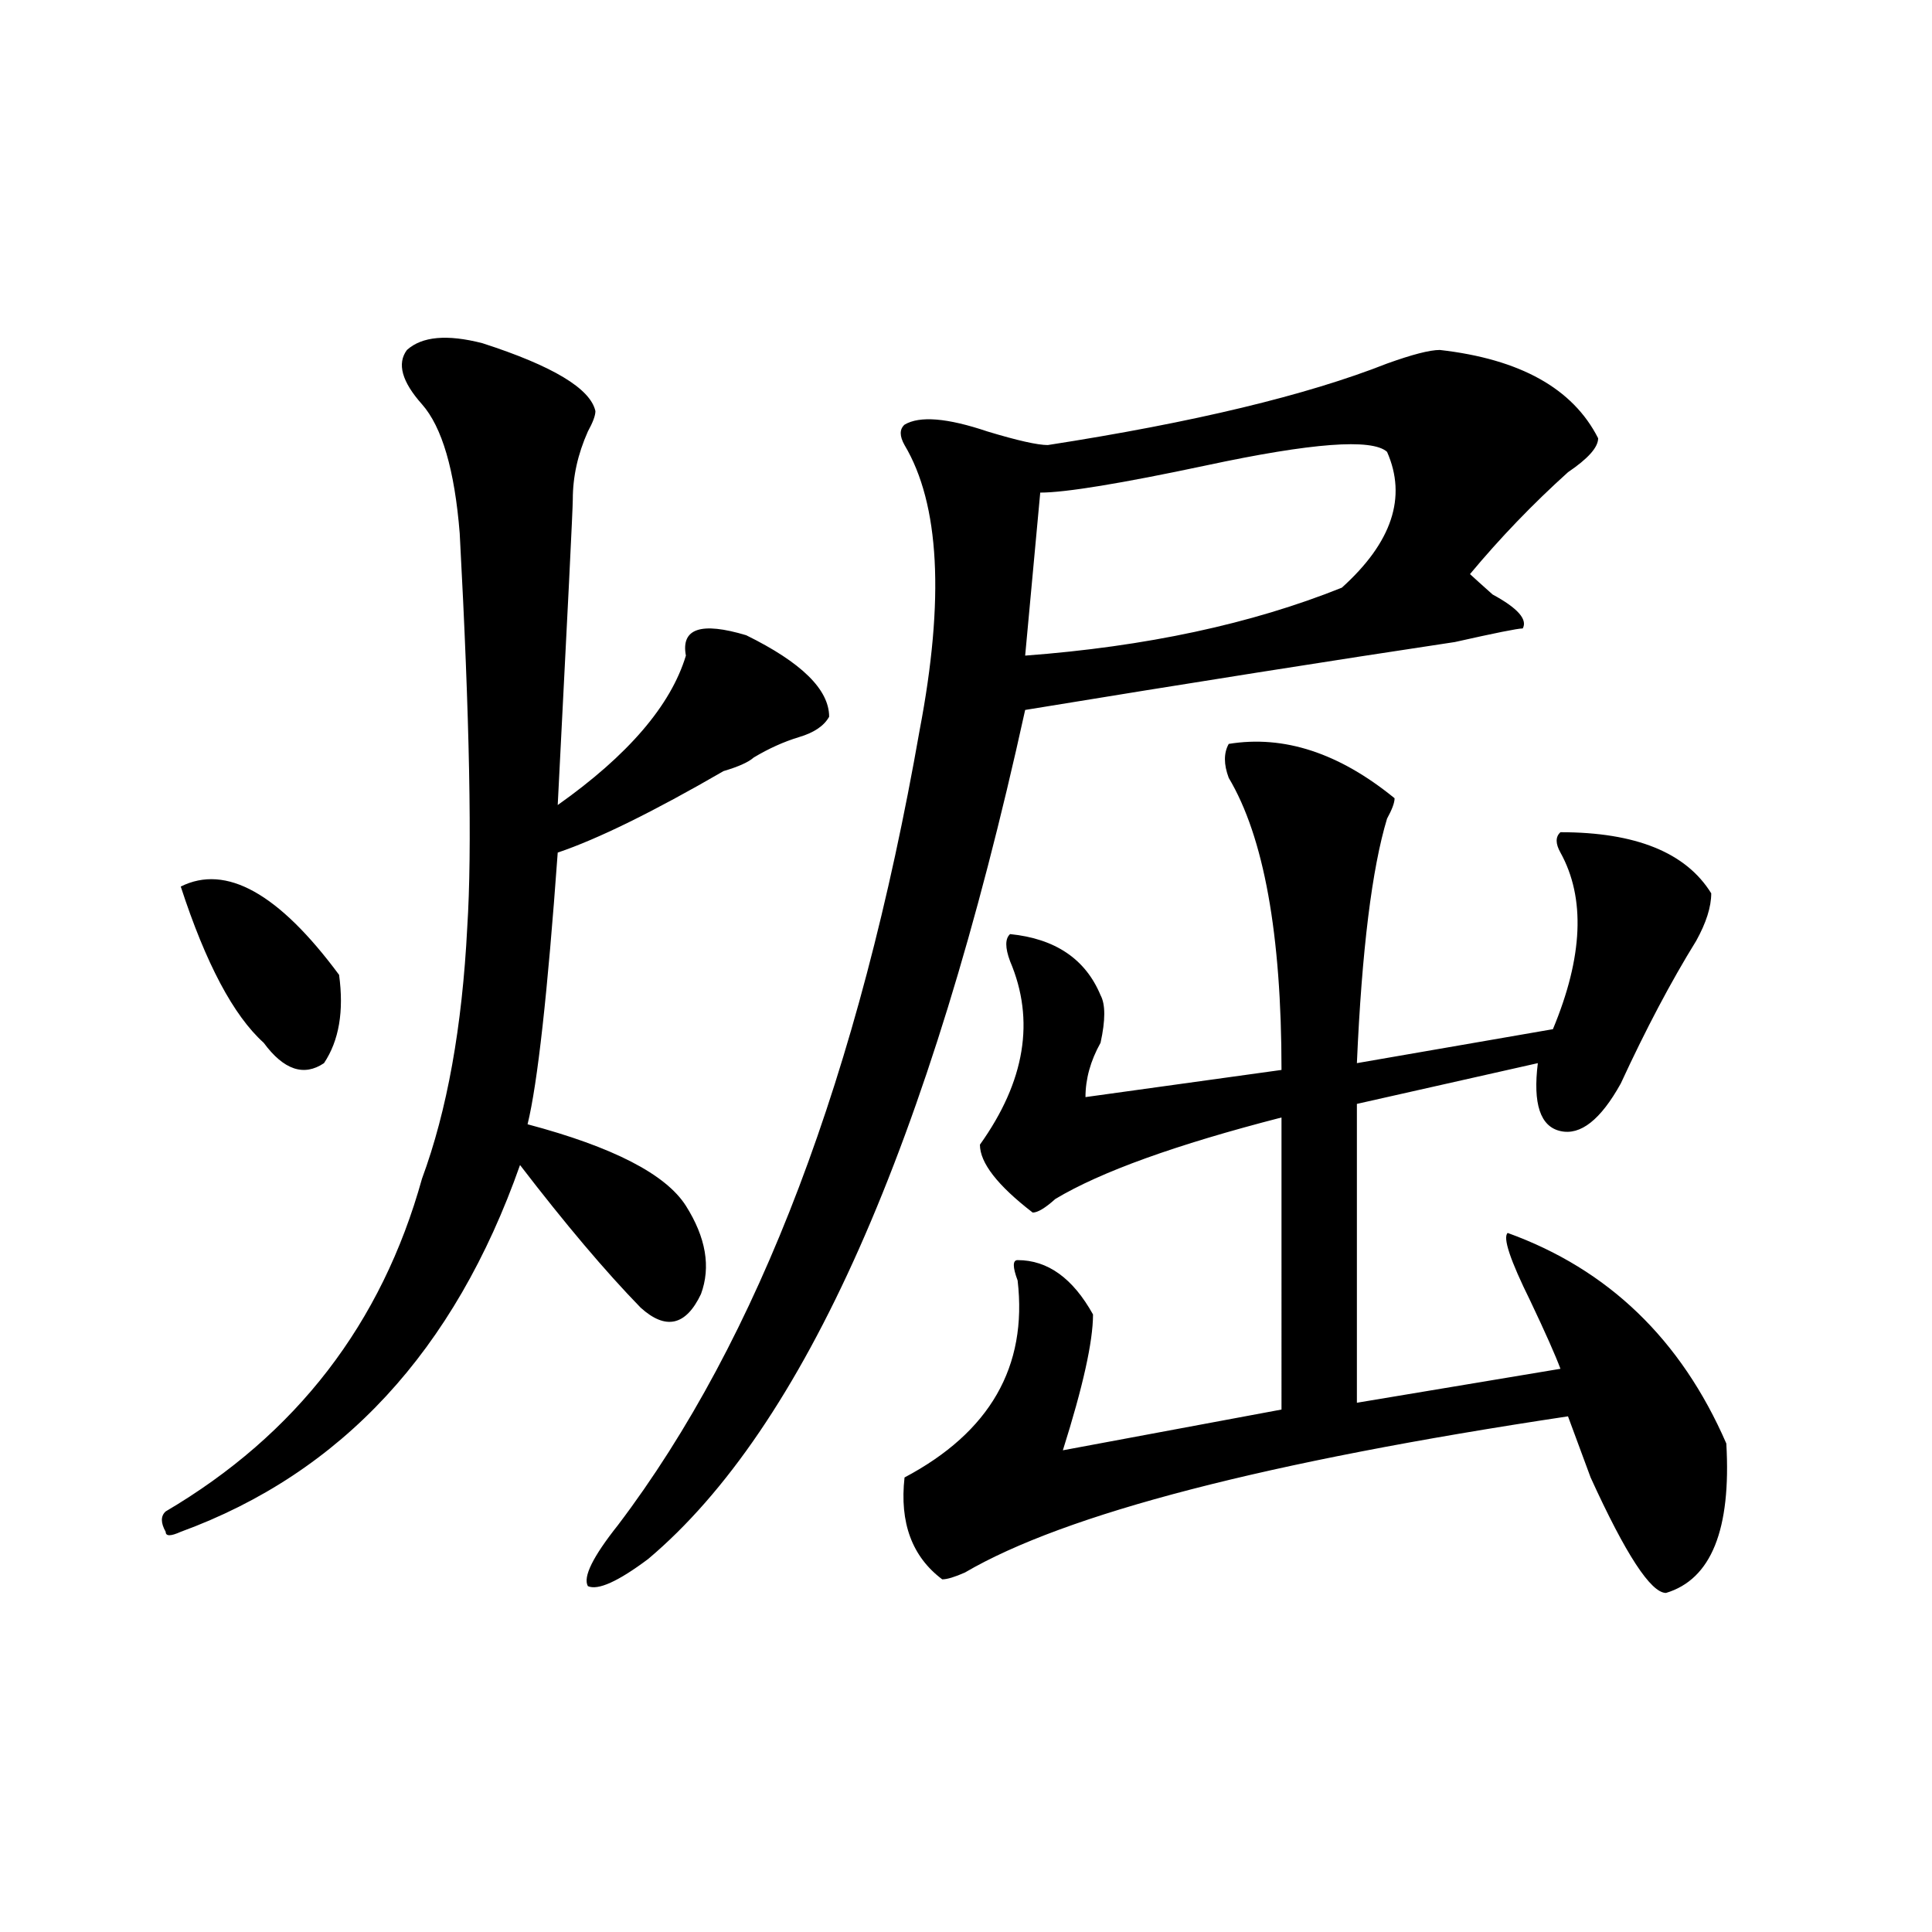 <?xml version="1.0" encoding="utf-8"?>
<!-- Generator: Adobe Illustrator 16.0.0, SVG Export Plug-In . SVG Version: 6.00 Build 0)  -->
<!DOCTYPE svg PUBLIC "-//W3C//DTD SVG 1.1//EN" "http://www.w3.org/Graphics/SVG/1.1/DTD/svg11.dtd">
<svg version="1.1" id="图层_1" xmlns="http://www.w3.org/2000/svg" xmlns:xlink="http://www.w3.org/1999/xlink" x="0px" y="0px"
	 width="1000px" height="1000px" viewBox="0 0 1000 1000" enable-background="new 0 0 1000 1000" xml:space="preserve">
<path d="M249.652,177.625c36.401,11.755,55.913,23.456,58.535,35.156c0,2.362-1.341,5.878-3.902,10.547
	c-5.243,11.755-7.805,23.456-7.805,35.156c0,4.724-2.622,57.458-7.805,158.203c36.401-25.763,58.535-51.526,66.34-77.344
	c-2.622-14.063,7.805-17.578,31.219-10.547c28.597,14.063,42.926,28.125,42.926,42.188c-2.622,4.724-7.805,8.239-15.609,10.547
	c-7.805,2.362-15.609,5.878-23.414,10.547c-2.622,2.362-7.805,4.724-15.609,7.031c-36.462,21.094-65.06,35.156-85.852,42.188
	c-5.243,72.675-10.427,119.531-15.609,140.625c44.206,11.755,71.522,25.817,81.949,42.188c10.366,16.425,12.987,31.641,7.805,45.703
	c-7.805,16.425-18.231,18.786-31.219,7.031c-18.231-18.731-39.023-43.341-62.438-73.828
	c-33.841,96.13-92.376,159.411-175.605,189.844c-5.243,2.362-7.805,2.362-7.805,0c-2.622-4.669-2.622-8.185,0-10.547
	c67.62-39.825,111.827-97.229,132.68-172.266c12.987-35.156,20.792-78.497,23.414-130.078c2.562-39.825,1.28-107.776-3.902-203.906
	c-2.622-32.794-9.146-55.042-19.512-66.797c-10.427-11.7-13.048-21.094-7.805-28.125
	C218.434,174.109,231.421,172.956,249.652,177.625z M93.559,458.875c23.414-11.7,50.73,3.516,81.949,45.703
	c2.562,18.786,0,34.003-7.805,45.703c-10.427,7.031-20.853,3.516-31.219-10.547C120.875,525.672,106.546,498.755,93.559,458.875z
	 M745.25,181.141c41.585,4.724,68.901,19.94,81.949,45.703c0,4.724-5.243,10.547-15.609,17.578
	c-18.231,16.425-35.121,34.003-50.73,52.734c2.562,2.362,6.464,5.878,11.707,10.547c12.987,7.031,18.171,12.909,15.609,17.578
	c-2.622,0-14.329,2.362-35.121,7.031c-62.438,9.394-136.582,21.094-222.434,35.156c-49.45,225-114.509,371.503-195.117,439.453
	c-15.609,11.7-26.036,16.369-31.219,14.063c-2.622-4.725,2.562-15.216,15.609-31.641c72.804-96.075,124.875-233.185,156.094-411.328
	c12.987-67.95,10.366-117.169-7.805-147.656c-2.622-4.669-2.622-8.185,0-10.547c7.805-4.669,22.073-3.516,42.926,3.516
	c15.609,4.724,25.976,7.031,31.219,7.031c75.425-11.7,133.96-25.763,175.605-42.188C730.921,183.503,740.007,181.141,745.25,181.141
	z M635.984,385.047c28.597-4.669,57.194,4.724,85.852,28.125c0,2.362-1.341,5.878-3.902,10.547
	c-7.805,25.817-13.048,68.005-15.609,126.563l101.461-17.578c15.609-37.464,16.89-67.95,3.902-91.406
	c-2.622-4.669-2.622-8.185,0-10.547c39.023,0,64.999,10.547,78.047,31.641c0,7.031-2.622,15.271-7.805,24.609
	c-13.048,21.094-26.036,45.703-39.023,73.828c-10.427,18.786-20.853,26.972-31.219,24.609
	c-10.427-2.308-14.329-14.063-11.707-35.156l-93.656,21.094v154.688l105.363-17.578c-2.622-7.031-7.805-18.731-15.609-35.156
	c-10.427-21.094-14.329-32.794-11.707-35.156c52.011,18.786,89.754,55.097,113.168,108.984c2.562,44.55-7.805,70.313-31.219,77.344
	c-7.805,0-20.853-19.886-39.023-59.766c-5.243-14.063-9.146-24.609-11.707-31.641c-156.094,23.456-260.177,50.427-312.188,80.859
	c-5.243,2.307-9.146,3.516-11.707,3.516c-15.609-11.7-22.134-29.278-19.512-52.734c44.206-23.401,63.718-57.403,58.535-101.953
	c-2.622-7.031-2.622-10.547,0-10.547c15.609,0,28.597,9.394,39.023,28.125c0,14.063-5.243,37.519-15.609,70.313l113.168-21.094
	V578.406c-54.633,14.063-93.656,28.125-117.07,42.188c-5.243,4.724-9.146,7.031-11.707,7.031
	c-18.231-14.063-27.316-25.763-27.316-35.156c23.414-32.794,28.597-64.435,15.609-94.922c-2.622-7.031-2.622-11.7,0-14.063
	c23.414,2.362,39.023,12.909,46.828,31.641c2.562,4.724,2.562,12.909,0,24.609c-5.243,9.394-7.805,18.786-7.805,28.125
	l101.461-14.063c0-70.313-9.146-120.685-27.316-151.172C633.362,395.594,633.362,389.771,635.984,385.047z M717.934,233.875
	c-7.805-7.031-39.023-4.669-93.656,7.031c-44.267,9.394-72.864,14.063-85.852,14.063l-7.805,84.375
	c62.438-4.669,117.07-16.37,163.898-35.156C720.495,280.786,728.3,257.331,717.934,233.875z"/>
</svg>
